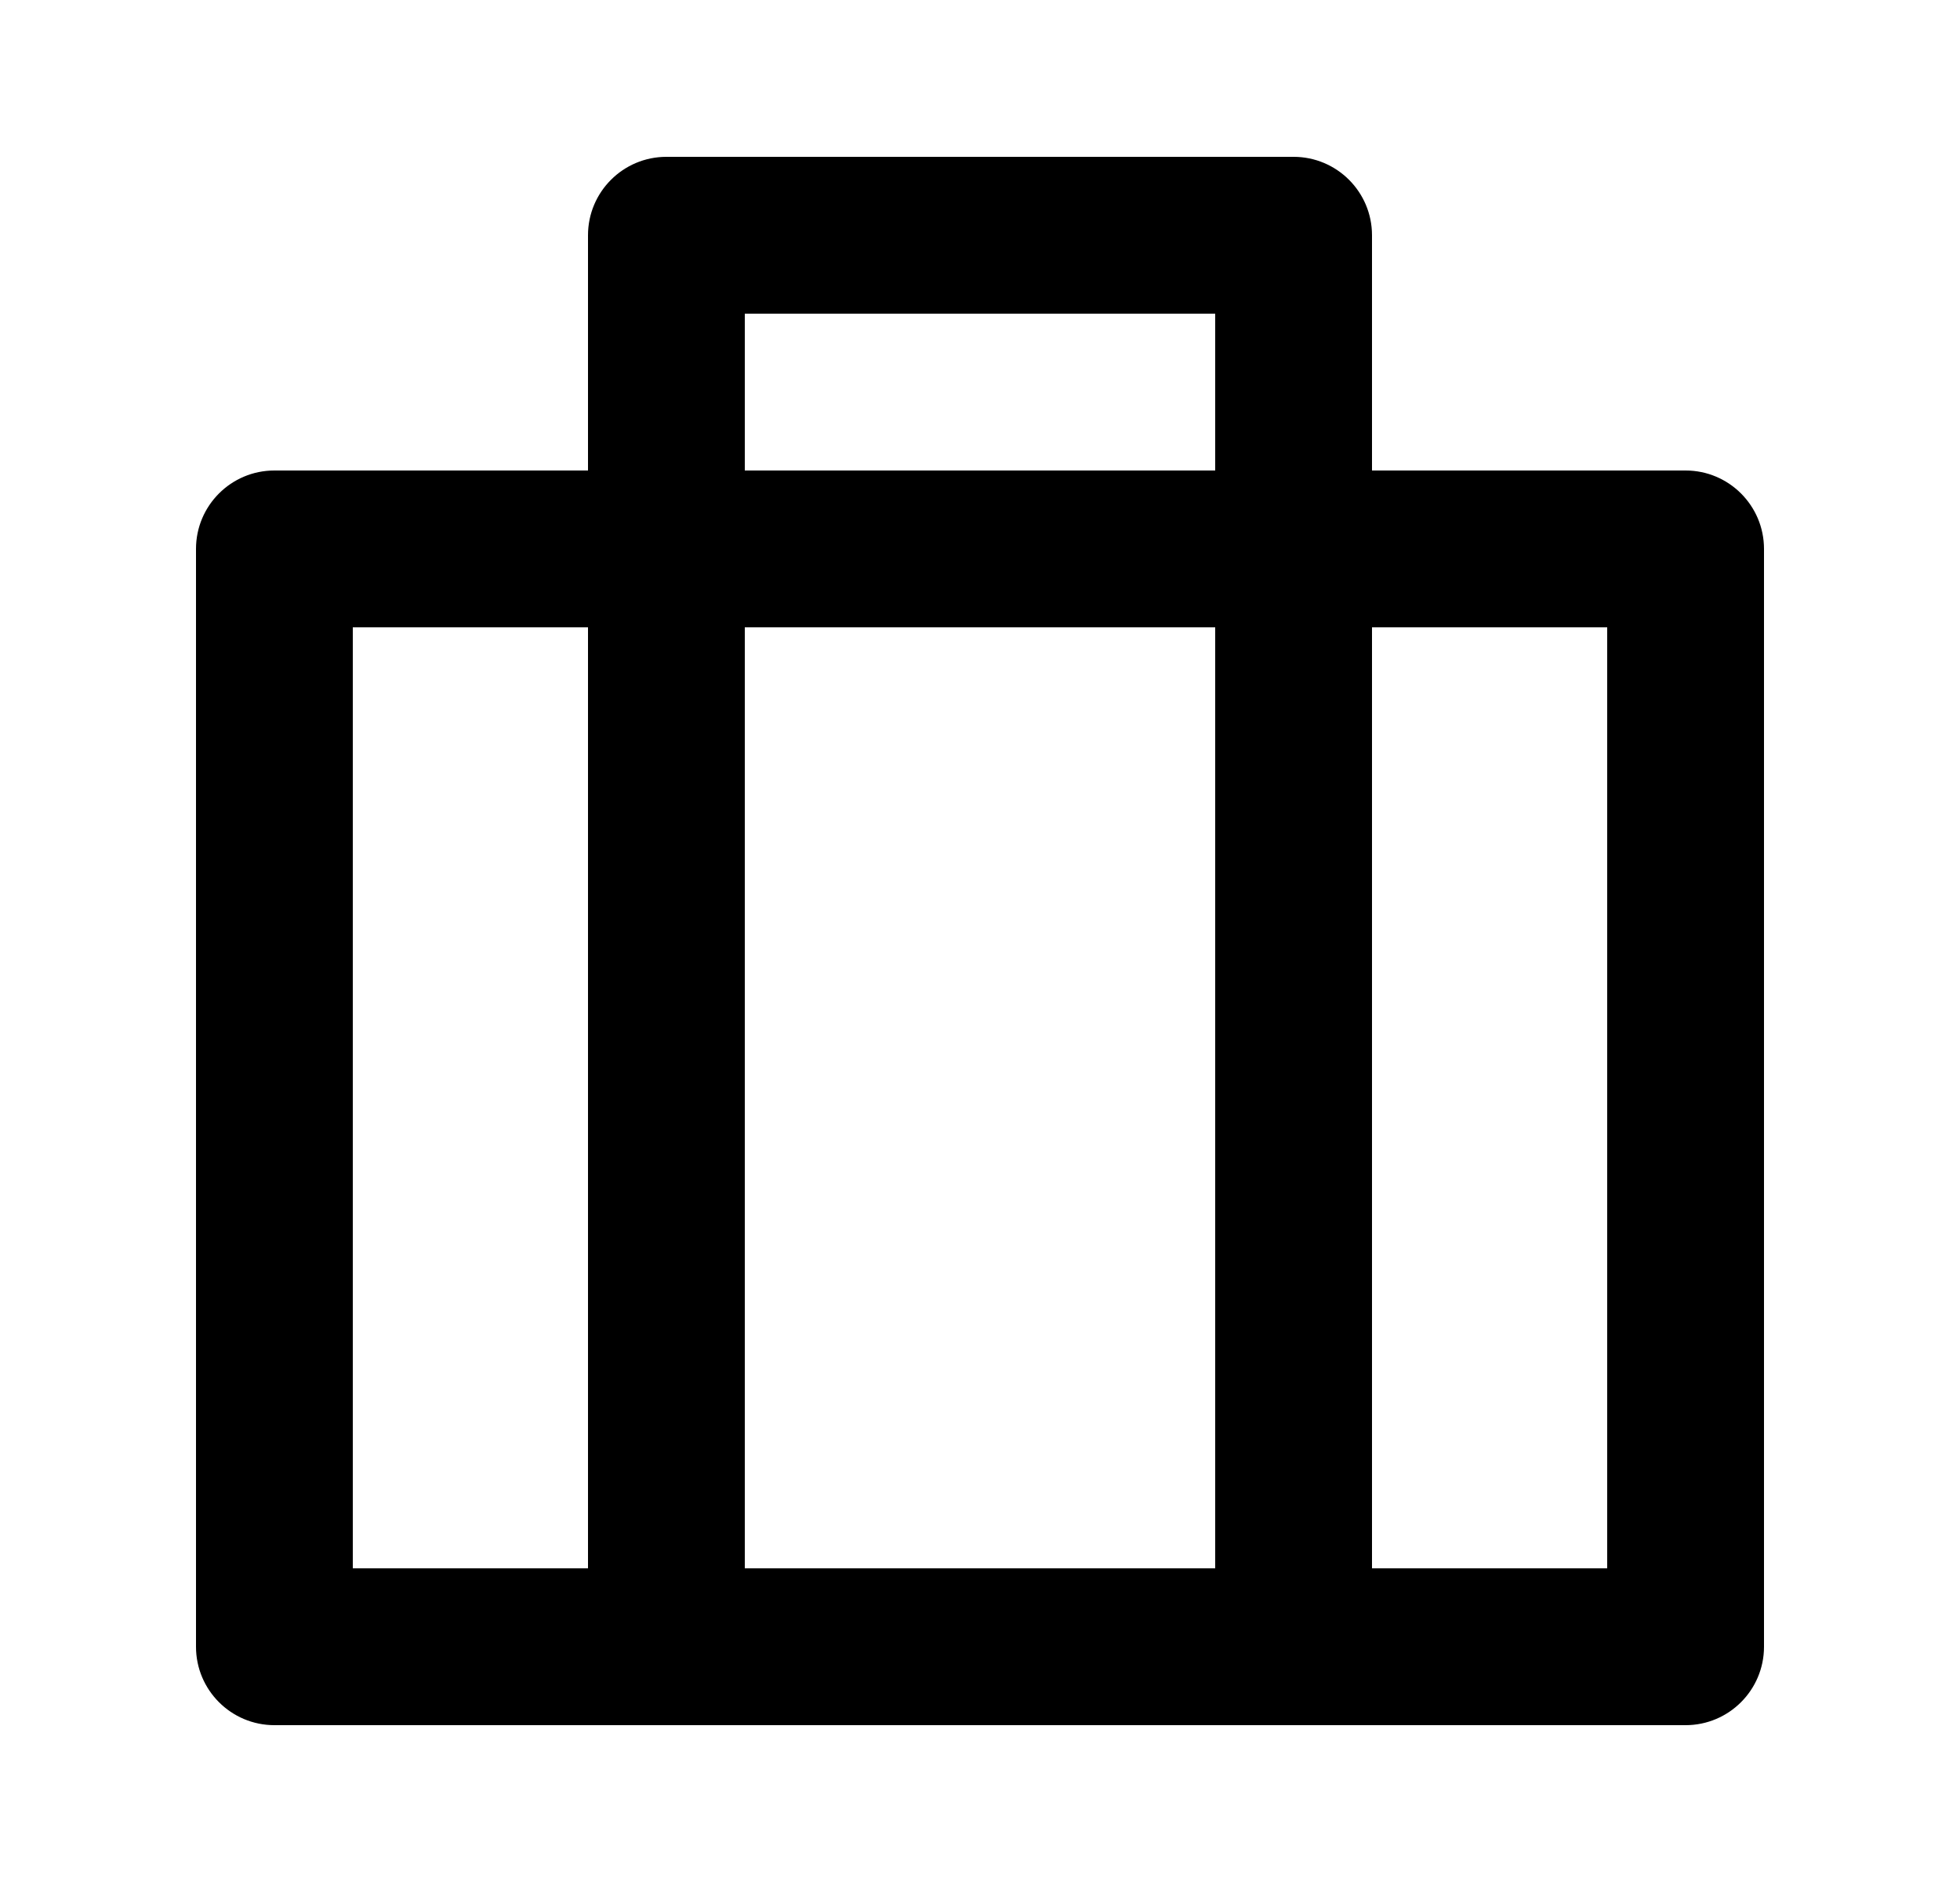 <svg width="25" height="24" viewBox="0 0 25 24" fill="none" xmlns="http://www.w3.org/2000/svg">
    <path id="Vector"
          d="M7.5 6V3C7.5 2.448 7.948 2 8.5 2H16.5C17.052 2 17.5 2.448 17.5 3V6H21.5C22.052 6 22.5 6.448 22.5 7V21C22.5 21.552 22.052 22 21.5 22H3.5C2.948 22 2.5 21.552 2.5 21V7C2.5 6.448 2.948 6 3.5 6H7.5ZM15.5 8H9.5V20H15.5V8ZM7.5 8H4.5V20H7.5V8ZM17.5 8V20H20.5V8H17.5ZM9.5 4V6H15.5V4H9.5Z"
          fill="currentColor"/>
</svg>

